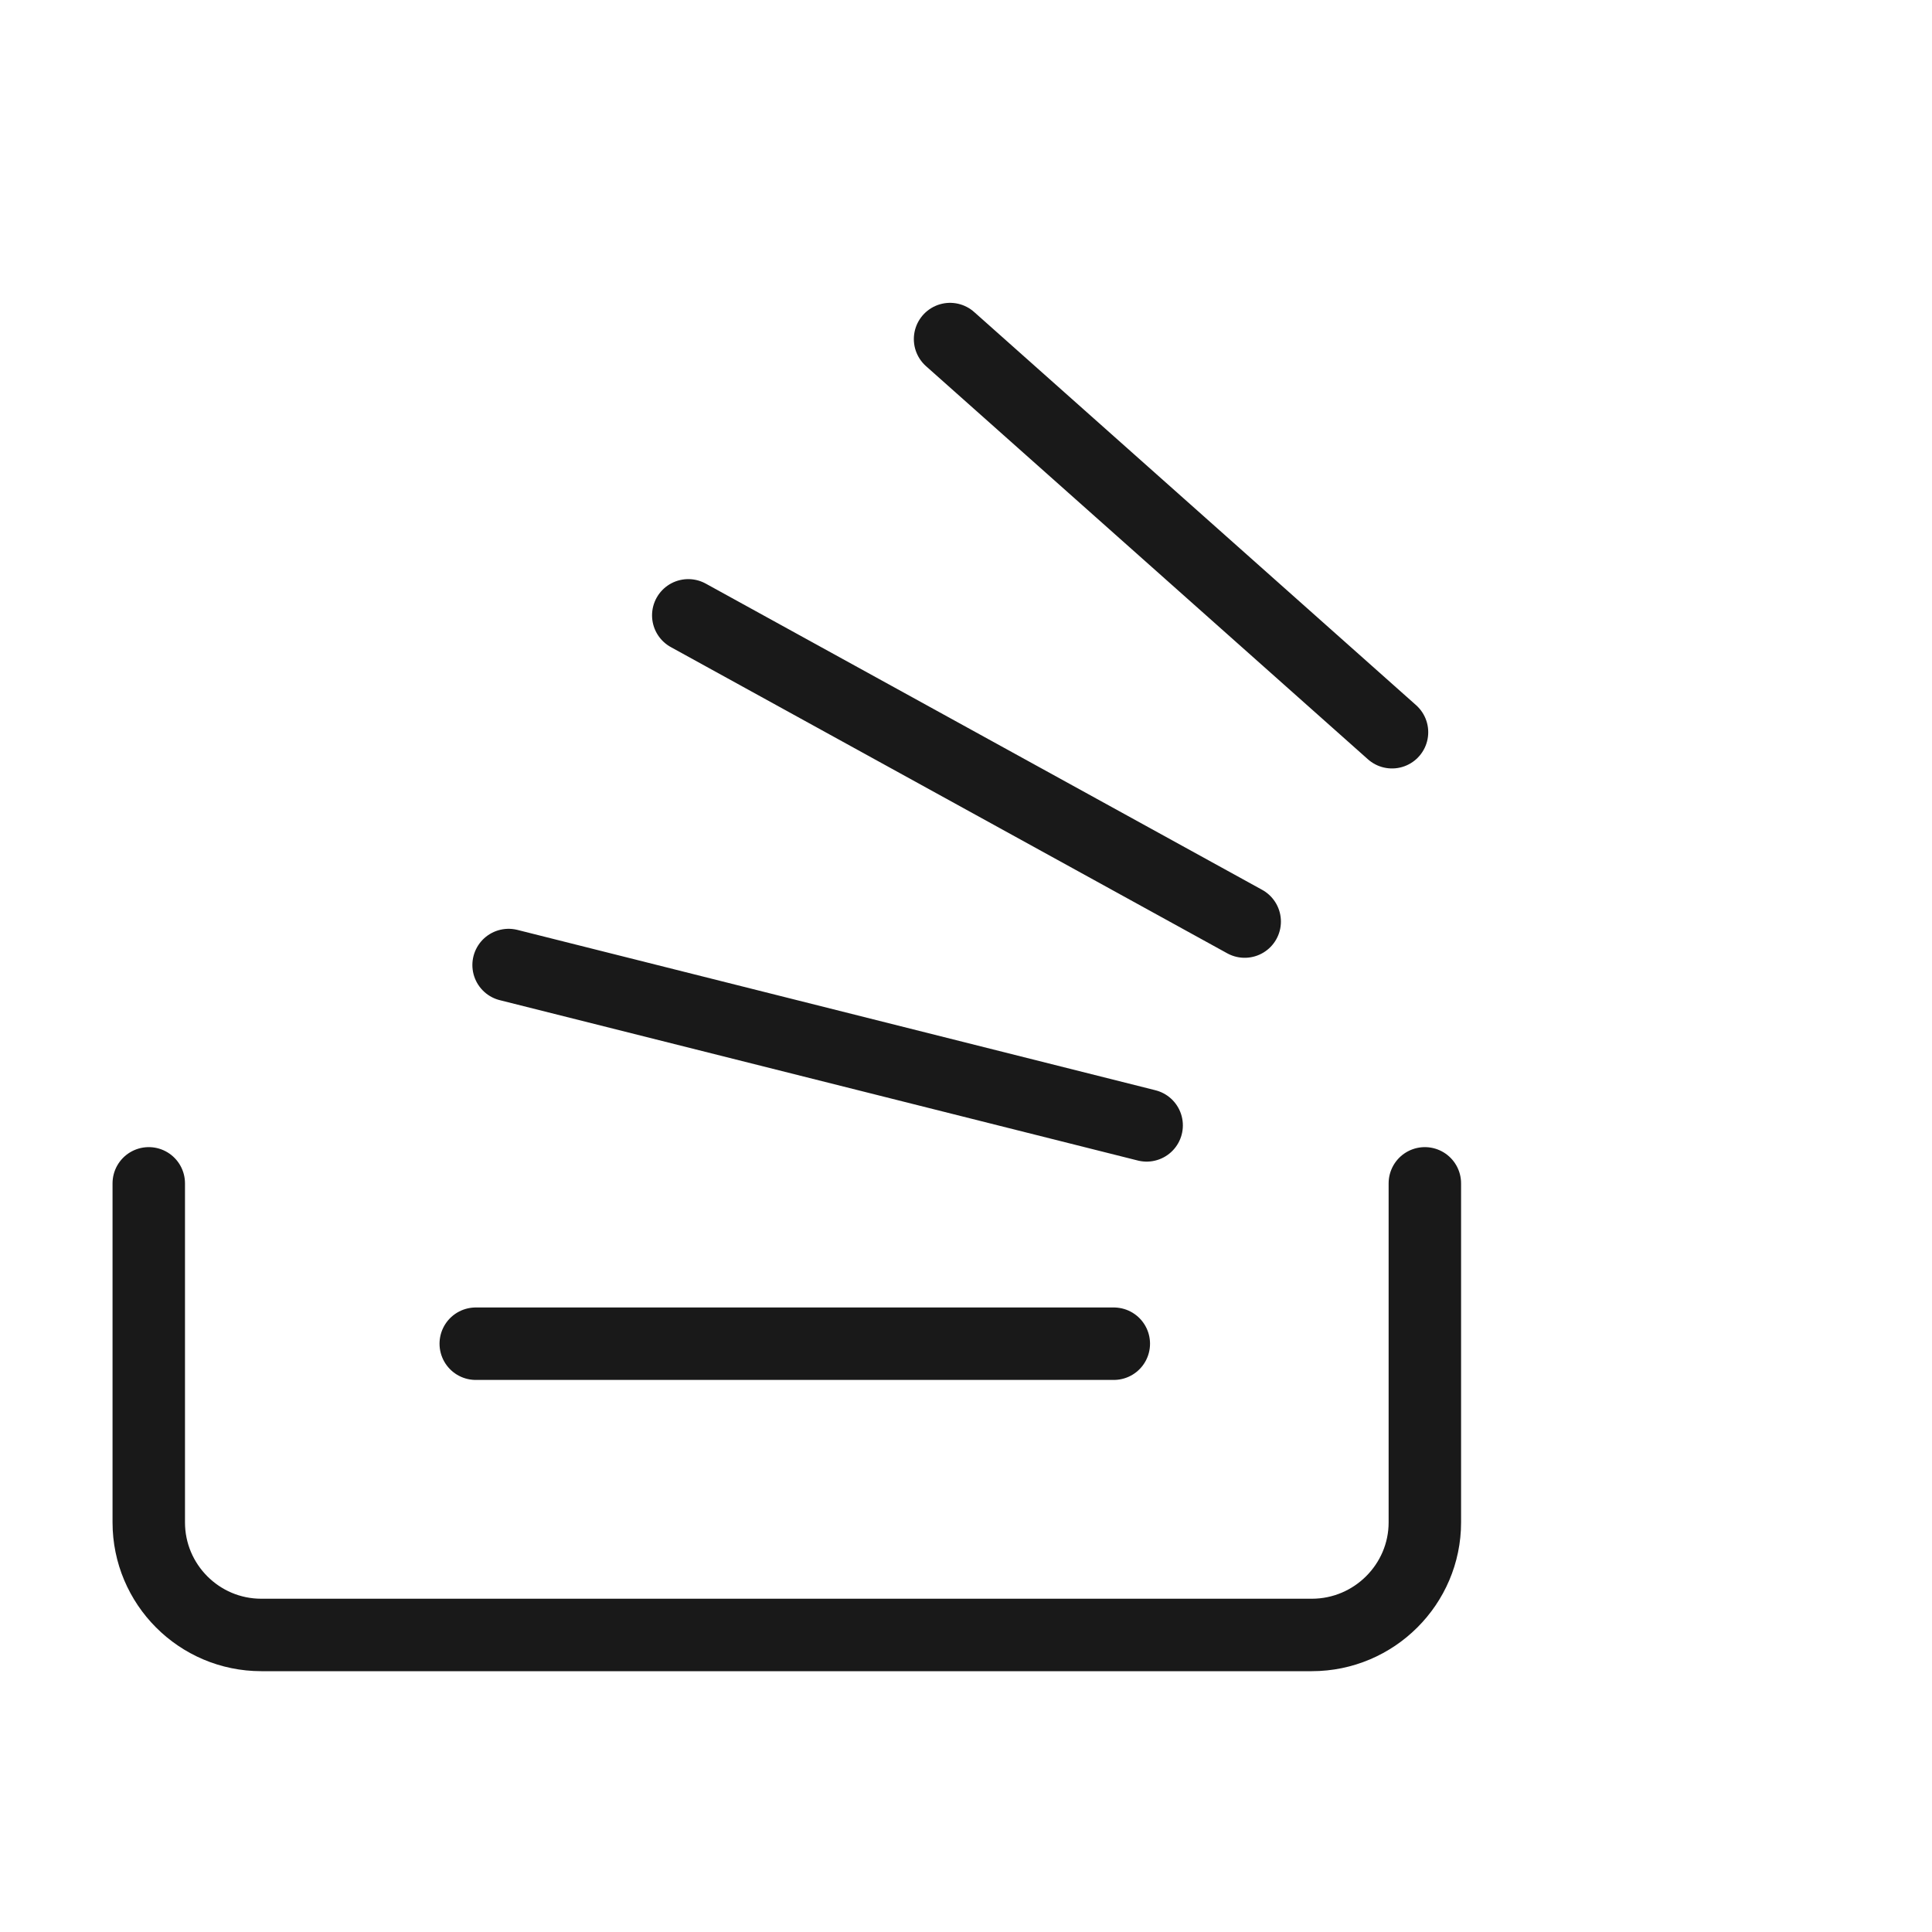 <svg width="40" height="40" viewBox="0 0 40 40" fill="none" xmlns="http://www.w3.org/2000/svg" xmlns:xlink="http://www.w3.org/1999/xlink">
	<desc>
			Created with Pixso.
	</desc>
	<defs/>
	<g opacity="0">
		<rect id="矩形 40" width="40" height="40" fill="#C4C4C4" fill-opacity="1"/>
	</g>
	<g opacity="0">
		<rect id="矩形" x="0.5" y="6" width="27.564" height="28" fill="#191919" fill-opacity="1"/>
		<rect id="矩形" x="0.792" y="6.292" width="26.981" height="27.417" stroke="#979797" stroke-opacity="0" stroke-width="0.583"/>
	</g>
	<path id="矢量 190" d="M3.08 24.5L3.08 31.52C3.08 32.8 4.12 33.85 5.41 33.85L27.16 33.85C28.45 33.85 29.5 32.8 29.5 31.52L29.5 24.5M9.85 27.82L23.06 27.82M23.74 23.3L10.53 19.98M14.25 12.74L25.77 19.08M28.82 15.16L19.67 7.02" stroke="#191919" stroke-opacity="1" stroke-width="1.5" stroke-linejoin="round" stroke-linecap="round"/>
</svg>
